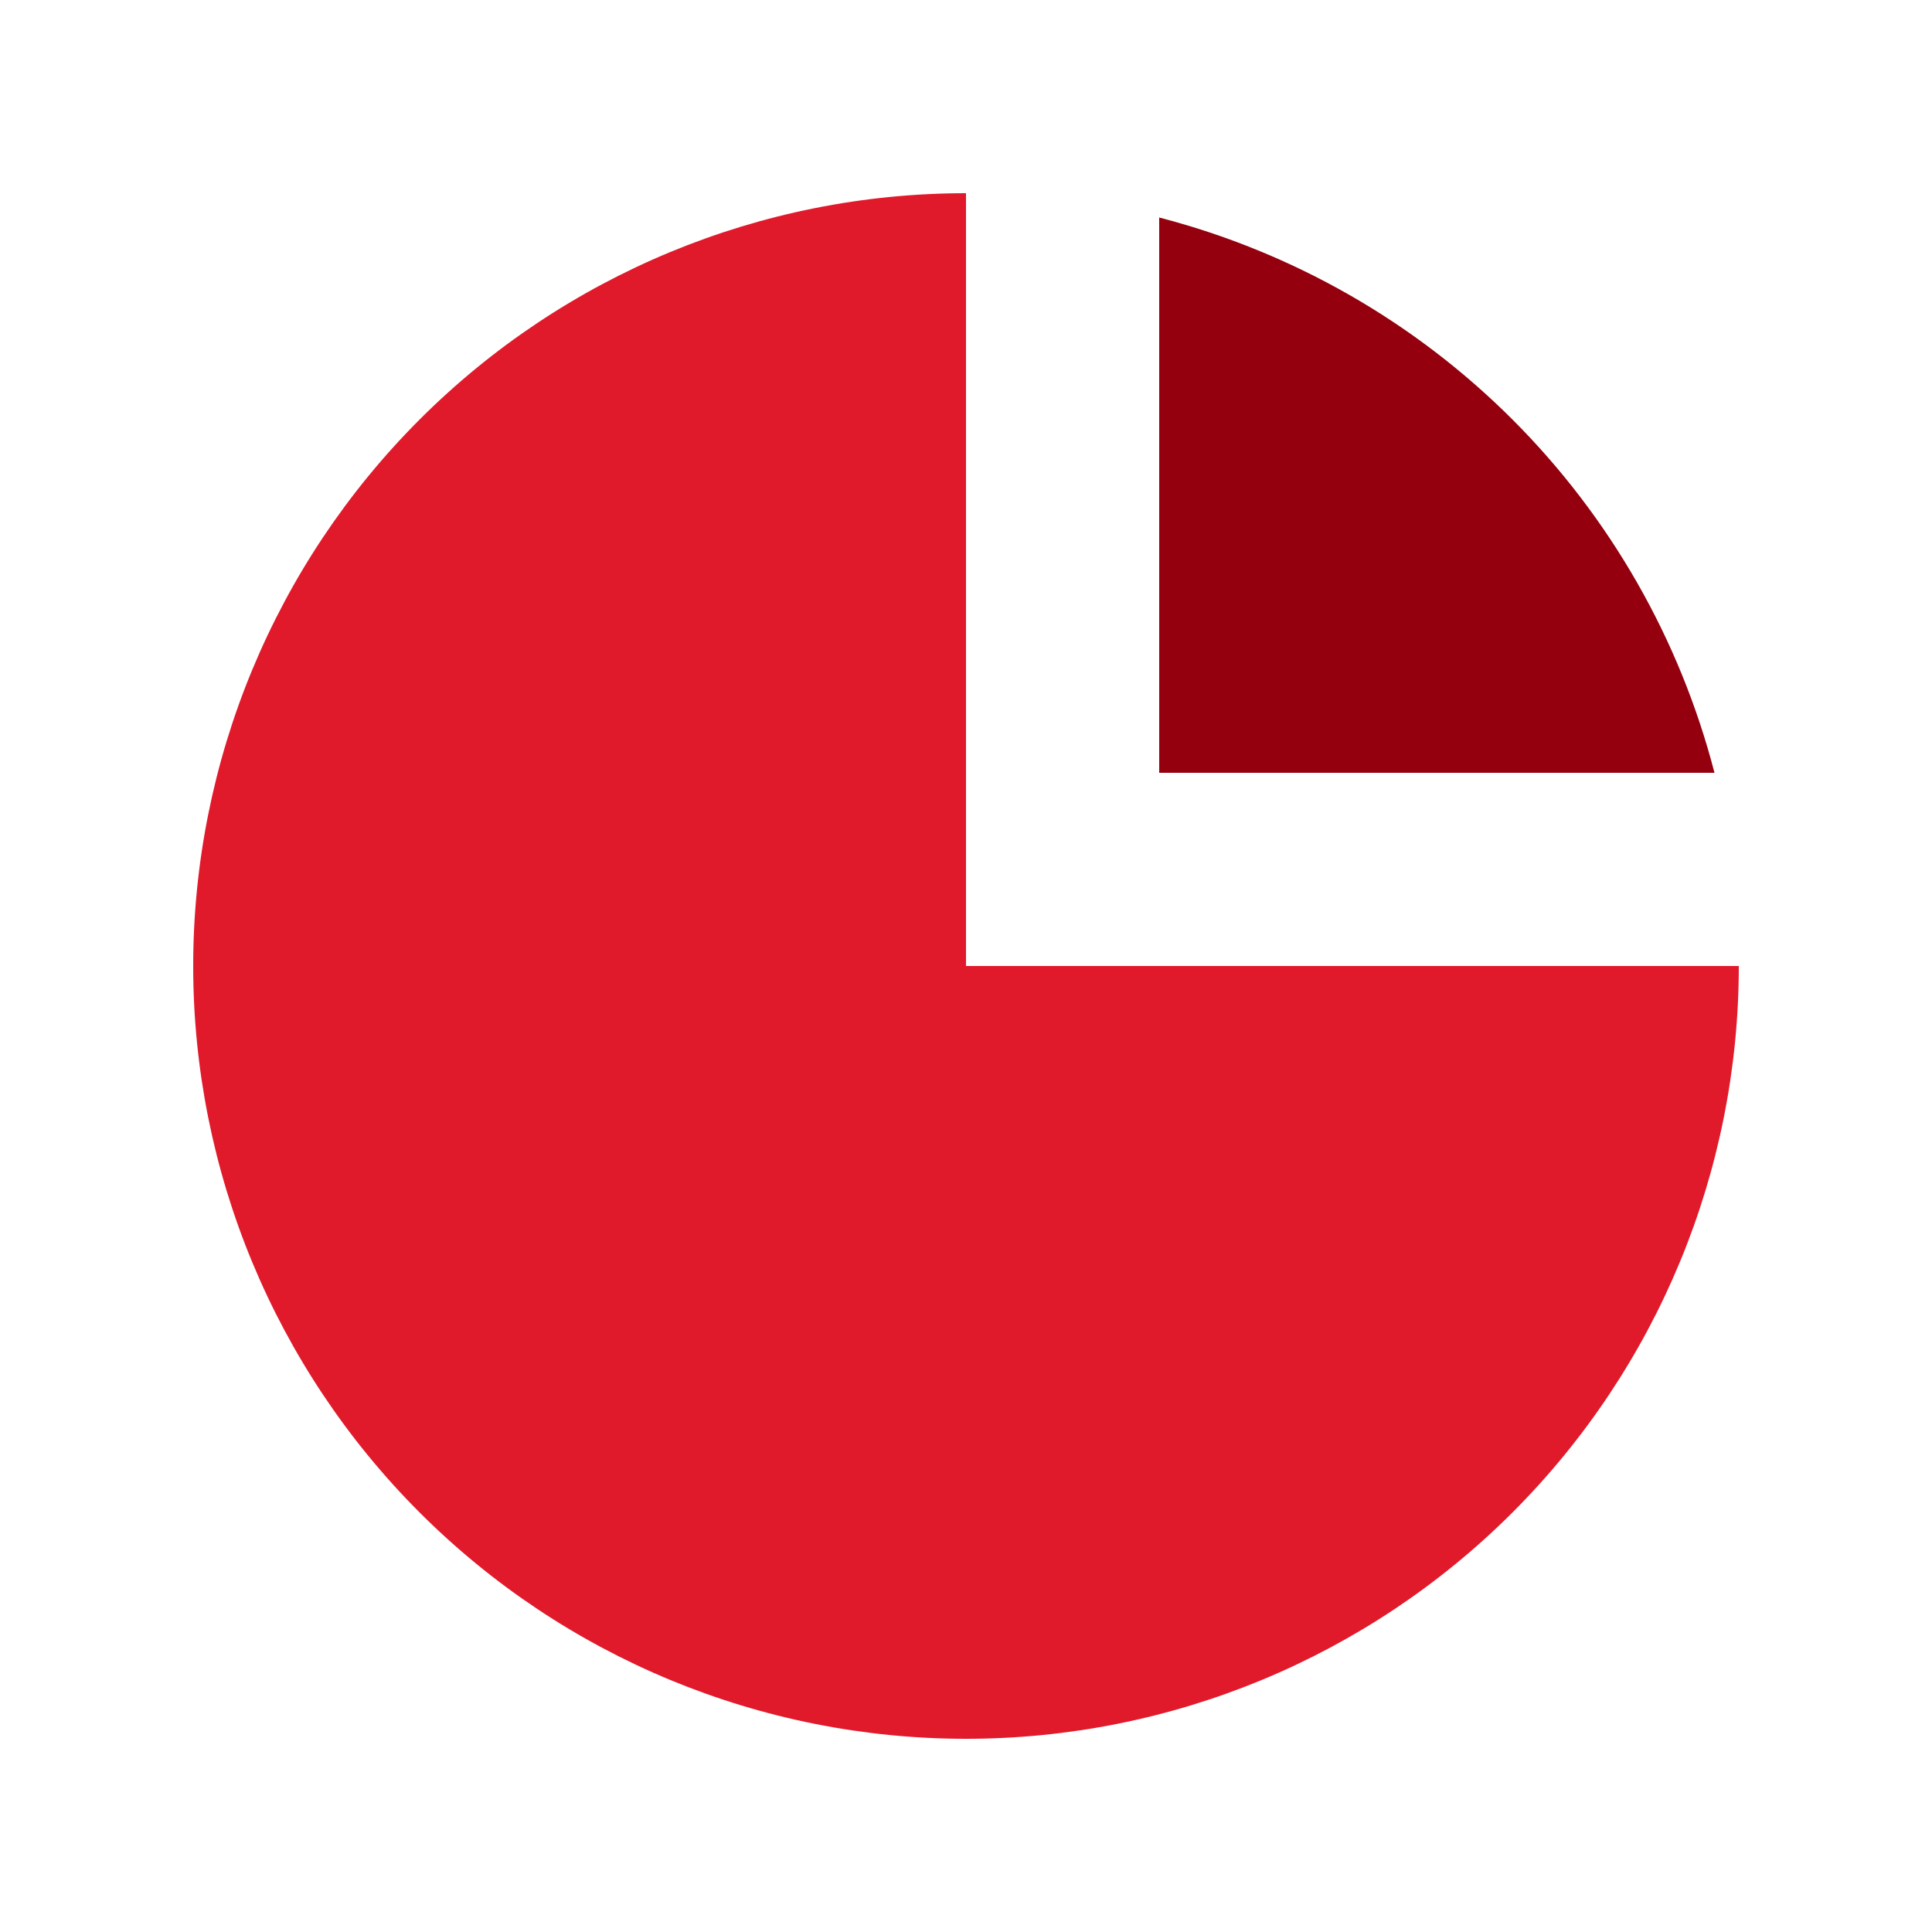 <svg width="24" height="24" viewBox="0 0 24 24" fill="none" xmlns="http://www.w3.org/2000/svg">
<path d="M2.4 12C2.4 9.454 3.412 7.012 5.212 5.212C7.013 3.411 9.454 2.4 12 2.4V12H21.6C21.6 14.546 20.589 16.988 18.789 18.788C16.988 20.589 14.546 21.6 12 21.6C9.454 21.6 7.013 20.589 5.212 18.788C3.412 16.988 2.4 14.546 2.4 12V12Z" fill="#E01A2B"/>
<path d="M14.4 2.702C16.061 3.133 17.576 3.999 18.789 5.212C20.002 6.425 20.868 7.94 21.298 9.6H14.4V2.702Z" fill="#94000D"/>
</svg>
